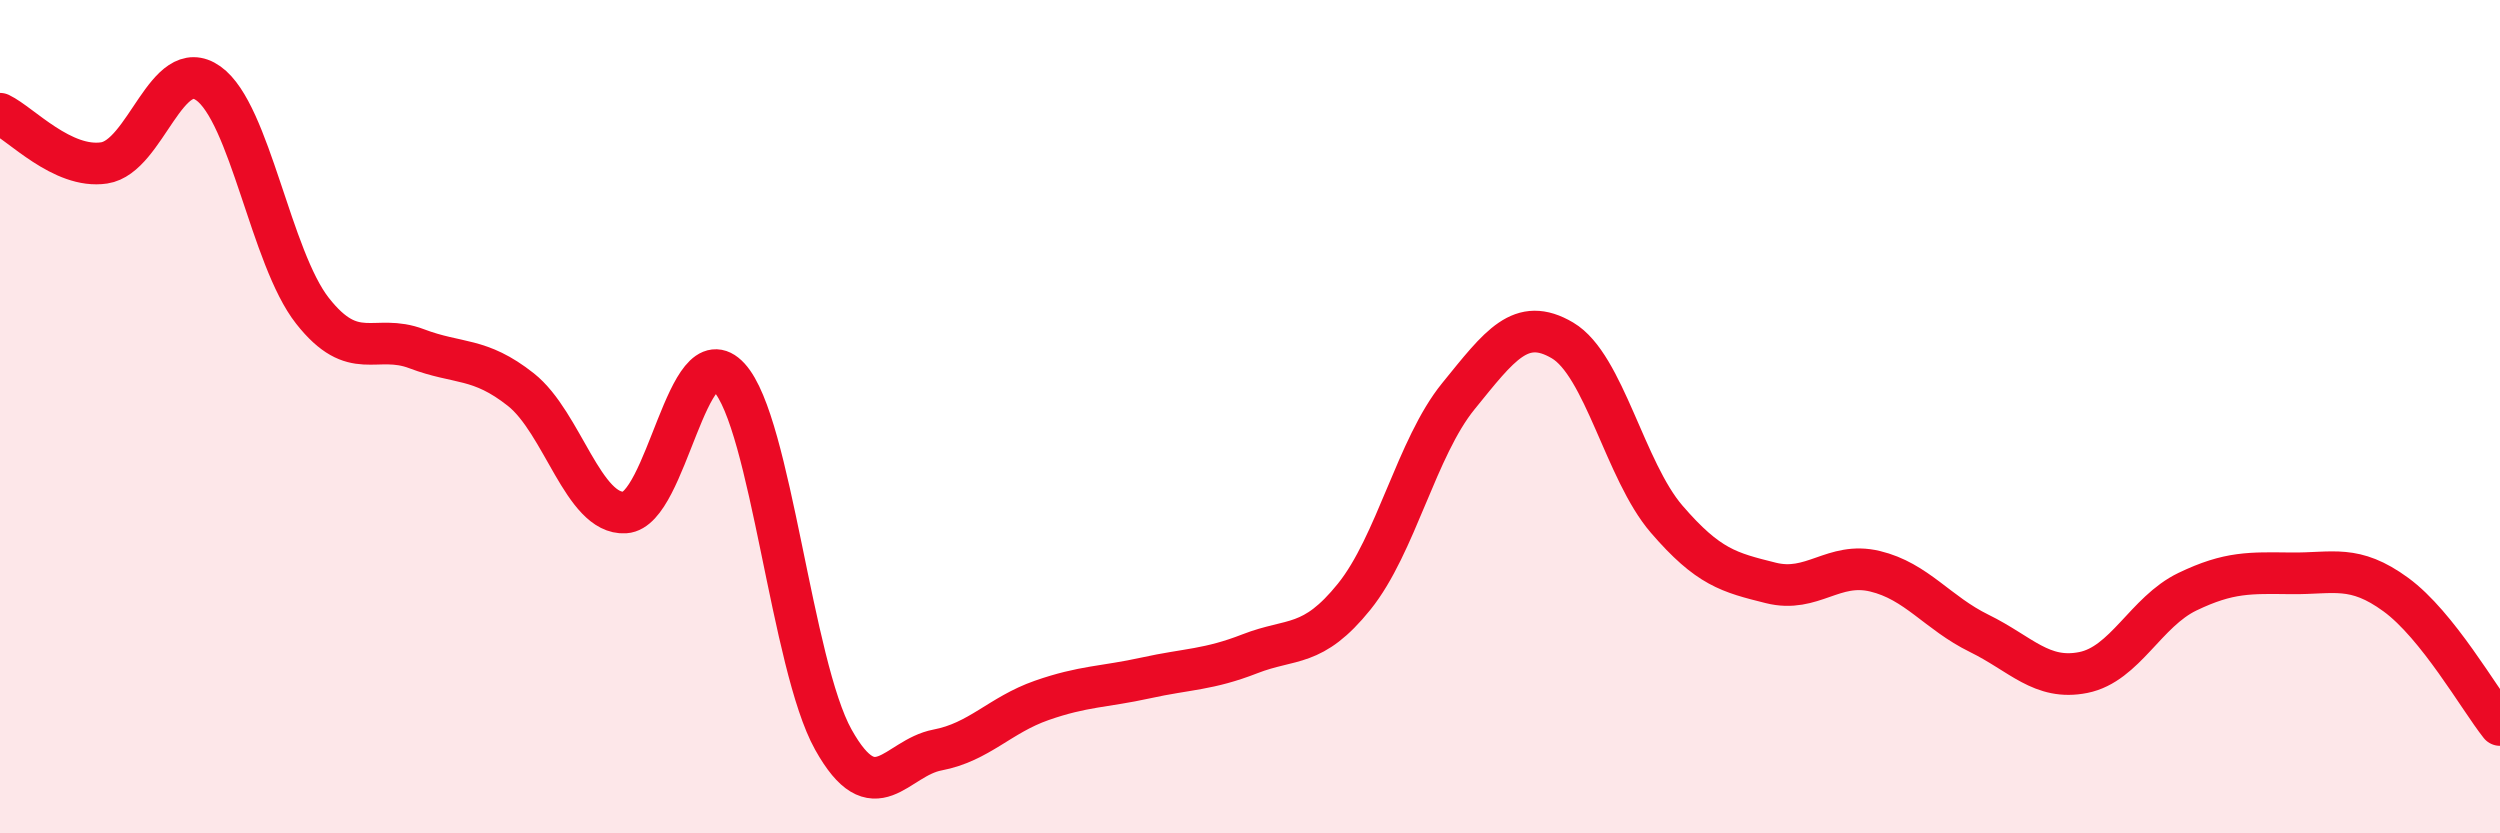
    <svg width="60" height="20" viewBox="0 0 60 20" xmlns="http://www.w3.org/2000/svg">
      <path
        d="M 0,2.73 C 0.5,2.97 1.5,4.06 2.5,3.91 C 3.5,3.76 4,1.29 5,2 C 6,2.71 6.5,6.19 7.5,7.46 C 8.5,8.73 9,7.99 10,8.37 C 11,8.75 11.5,8.56 12.5,9.35 C 13.5,10.14 14,12.36 15,12.3 C 16,12.24 16.5,7.97 17.5,9.06 C 18.5,10.15 19,15.96 20,17.75 C 21,19.54 21.5,18.19 22.5,18 C 23.5,17.81 24,17.16 25,16.81 C 26,16.46 26.5,16.49 27.5,16.27 C 28.5,16.05 29,16.08 30,15.69 C 31,15.3 31.5,15.56 32.5,14.32 C 33.5,13.08 34,10.74 35,9.51 C 36,8.28 36.5,7.58 37.5,8.17 C 38.5,8.76 39,11.3 40,12.46 C 41,13.62 41.5,13.74 42.5,13.99 C 43.5,14.24 44,13.47 45,13.71 C 46,13.95 46.5,14.71 47.5,15.2 C 48.5,15.69 49,16.34 50,16.14 C 51,15.94 51.5,14.68 52.5,14.2 C 53.5,13.72 54,13.75 55,13.76 C 56,13.77 56.5,13.54 57.5,14.27 C 58.5,15 59.5,16.77 60,17.4L60 20L0 20Z"
        fill="#EB0A25"
        opacity="0.1"
        stroke-linecap="round"
        stroke-linejoin="round"
      />
      <path
        d="M 0,2.73 C 0.5,2.97 1.5,4.06 2.5,3.91 C 3.5,3.76 4,1.29 5,2 C 6,2.71 6.5,6.19 7.5,7.46 C 8.5,8.73 9,7.99 10,8.37 C 11,8.75 11.5,8.56 12.5,9.35 C 13.5,10.14 14,12.36 15,12.3 C 16,12.24 16.5,7.97 17.5,9.06 C 18.5,10.15 19,15.96 20,17.75 C 21,19.54 21.5,18.19 22.5,18 C 23.5,17.81 24,17.16 25,16.81 C 26,16.46 26.5,16.49 27.5,16.27 C 28.5,16.05 29,16.08 30,15.69 C 31,15.3 31.5,15.56 32.5,14.32 C 33.5,13.08 34,10.74 35,9.51 C 36,8.28 36.5,7.58 37.5,8.17 C 38.5,8.76 39,11.3 40,12.46 C 41,13.62 41.5,13.74 42.5,13.99 C 43.5,14.24 44,13.47 45,13.71 C 46,13.95 46.5,14.71 47.5,15.2 C 48.5,15.69 49,16.34 50,16.14 C 51,15.94 51.5,14.68 52.5,14.2 C 53.5,13.72 54,13.75 55,13.76 C 56,13.77 56.5,13.54 57.5,14.27 C 58.5,15 59.5,16.77 60,17.4"
        stroke="#EB0A25"
        stroke-width="1"
        fill="none"
        stroke-linecap="round"
        stroke-linejoin="round"
      />
    </svg>
  